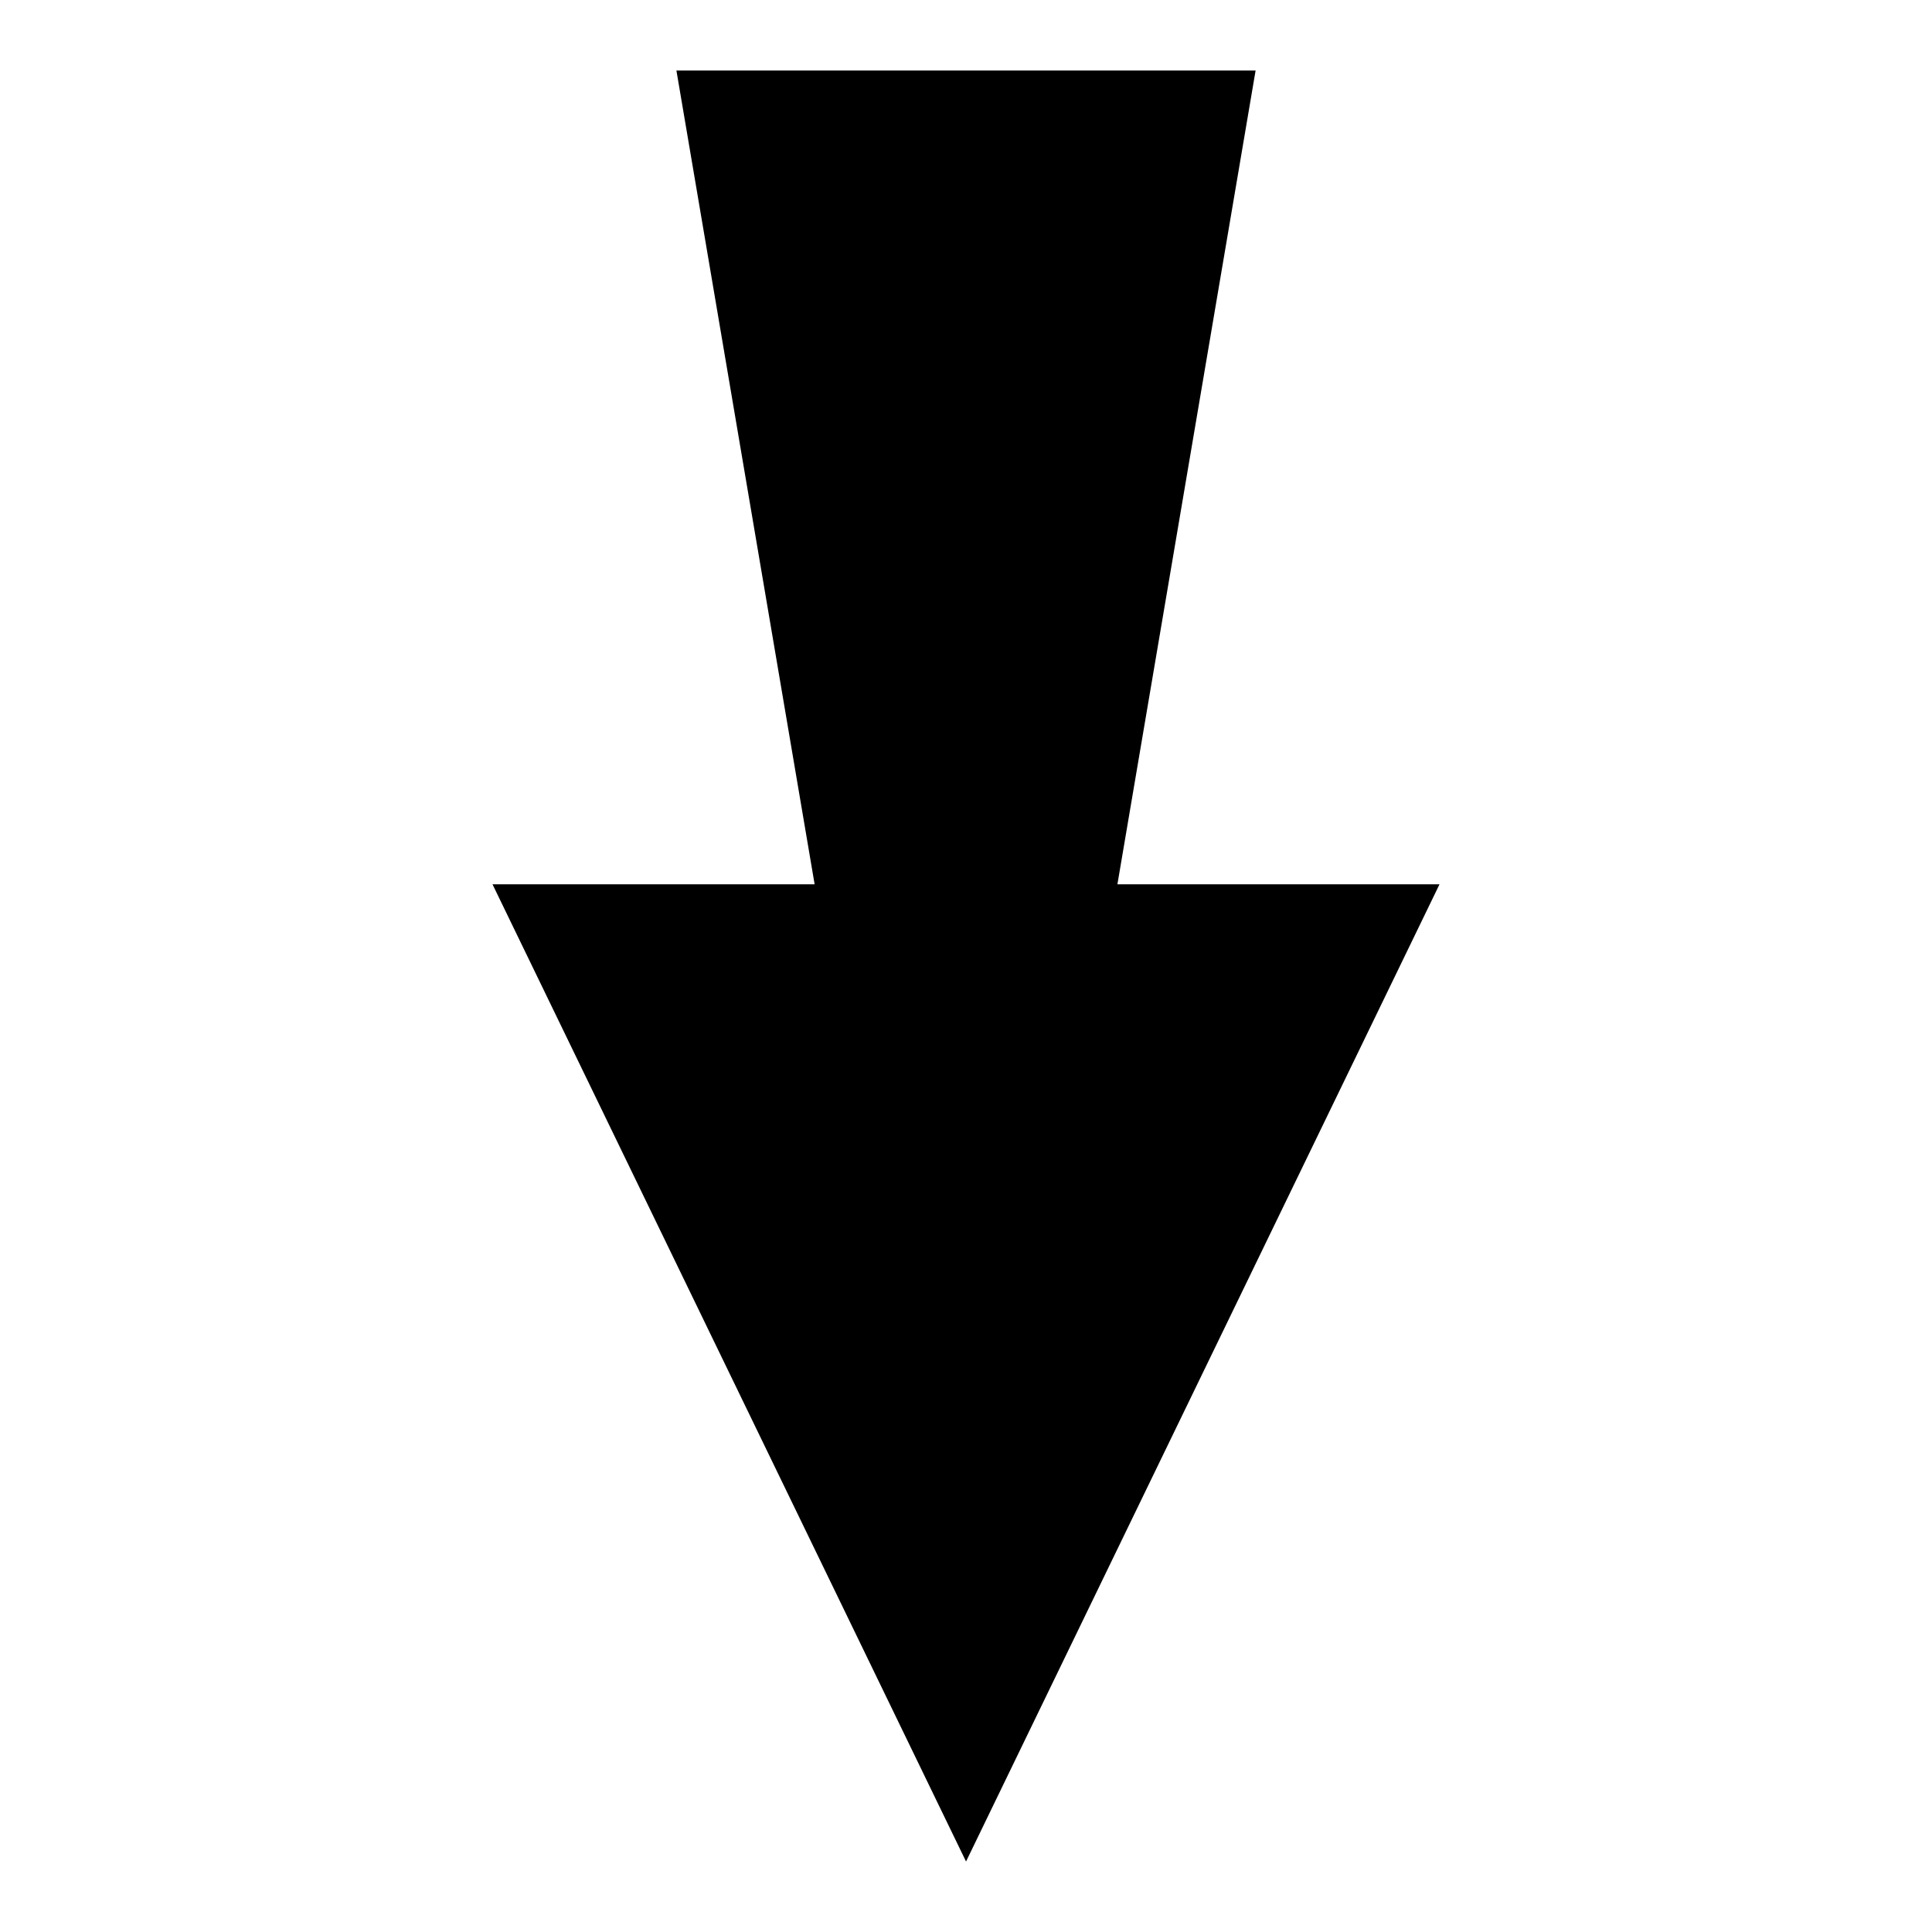 <?xml version="1.0" encoding="UTF-8"?>
<!-- Uploaded to: ICON Repo, www.svgrepo.com, Generator: ICON Repo Mixer Tools -->
<svg fill="#000000" width="800px" height="800px" version="1.1" viewBox="144 144 512 512" xmlns="http://www.w3.org/2000/svg">
 <path d="m400.01 637.32 125.48-258.98h-85.363l36.621-215.65h-153.49l36.625 215.65h-85.367z" fill-rule="evenodd"/>
</svg>